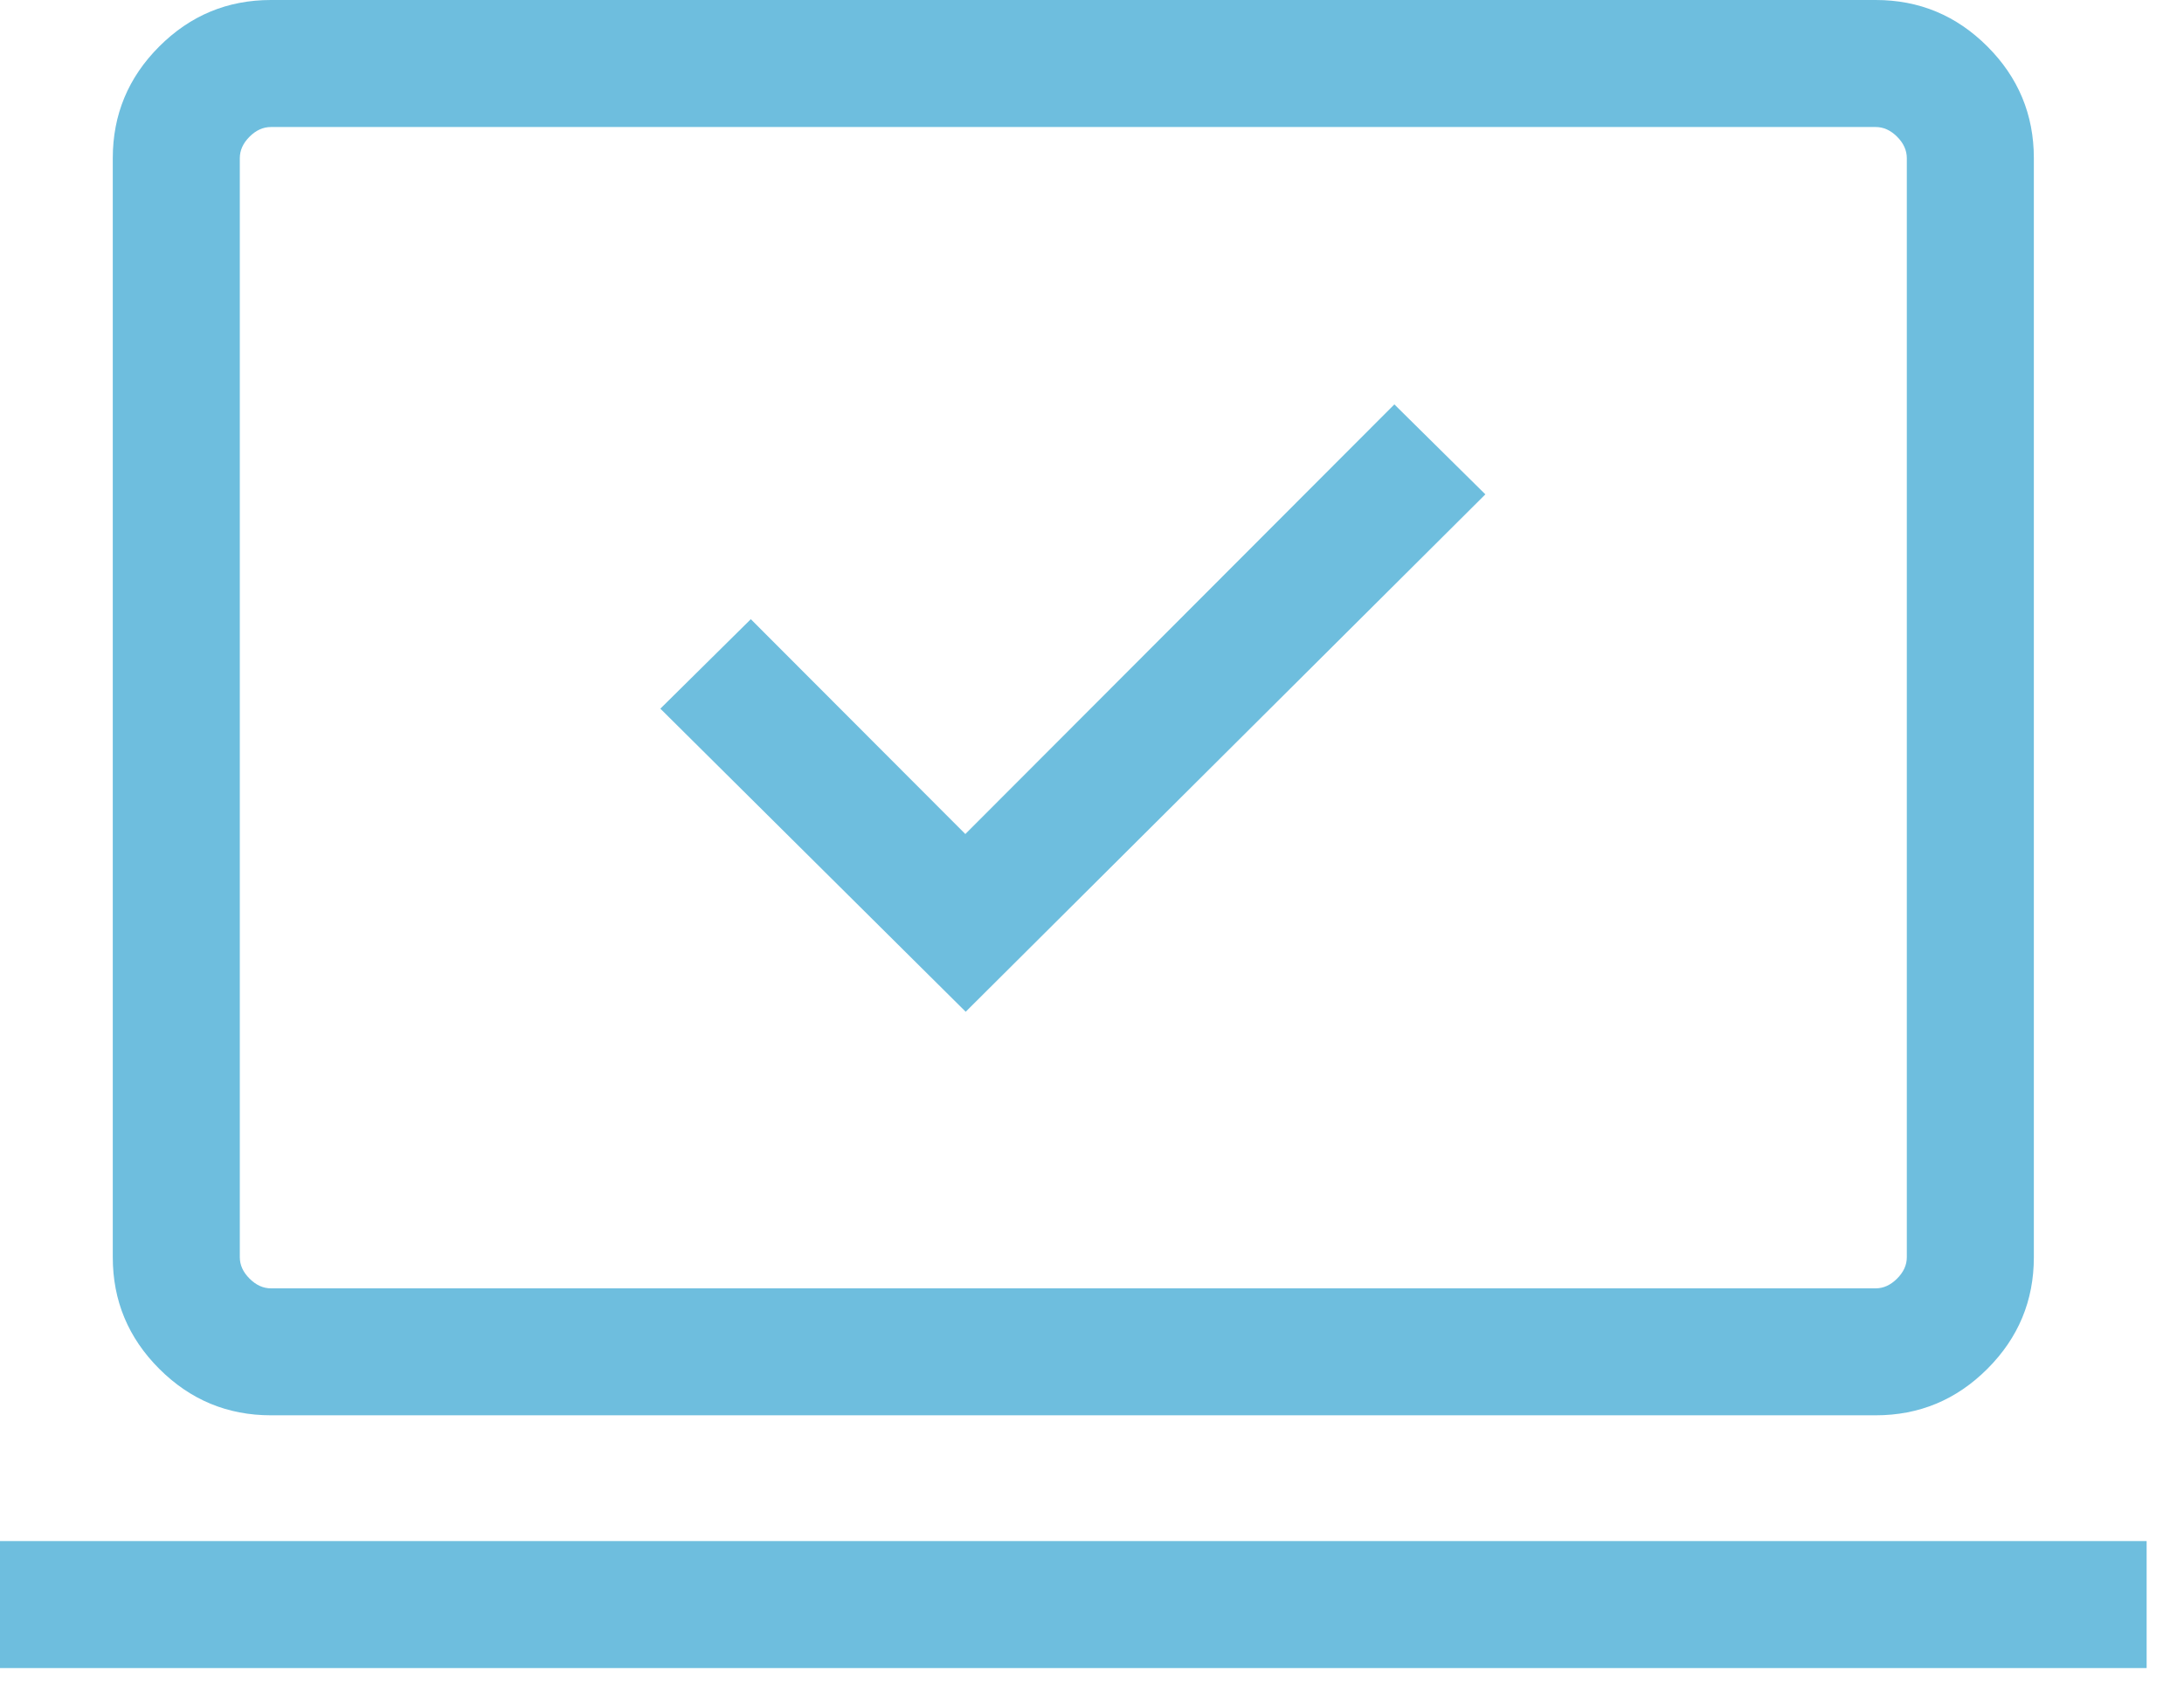 <svg xmlns="http://www.w3.org/2000/svg" width="36" height="28" viewBox="0 0 36 28" fill="none"><path d="M15.918 16.68L24.484 8.15L22.984 6.667L15.912 13.75L12.376 10.208L10.885 11.683L15.918 16.68ZM0 27.5V25.406H35.384V27.5H0ZM4.466 23.333C3.749 23.333 3.136 23.078 2.625 22.567C2.114 22.056 1.859 21.443 1.859 20.727V2.607C1.859 1.891 2.114 1.277 2.625 0.766C3.136 0.255 3.749 0 4.466 0H30.918C31.635 0 32.248 0.255 32.759 0.766C33.27 1.277 33.525 1.891 33.525 2.607V20.727C33.525 21.443 33.27 22.056 32.759 22.567C32.248 23.078 31.635 23.333 30.918 23.333H4.466ZM4.466 21.24H30.918C31.047 21.24 31.164 21.186 31.271 21.079C31.378 20.972 31.431 20.855 31.431 20.727V2.607C31.431 2.479 31.378 2.361 31.271 2.254C31.164 2.147 31.047 2.094 30.918 2.094H4.466C4.338 2.094 4.22 2.147 4.113 2.254C4.006 2.361 3.953 2.479 3.953 2.607V20.727C3.953 20.855 4.006 20.972 4.113 21.079C4.22 21.186 4.338 21.24 4.466 21.24Z" fill="#6EBEDE"></path></svg>